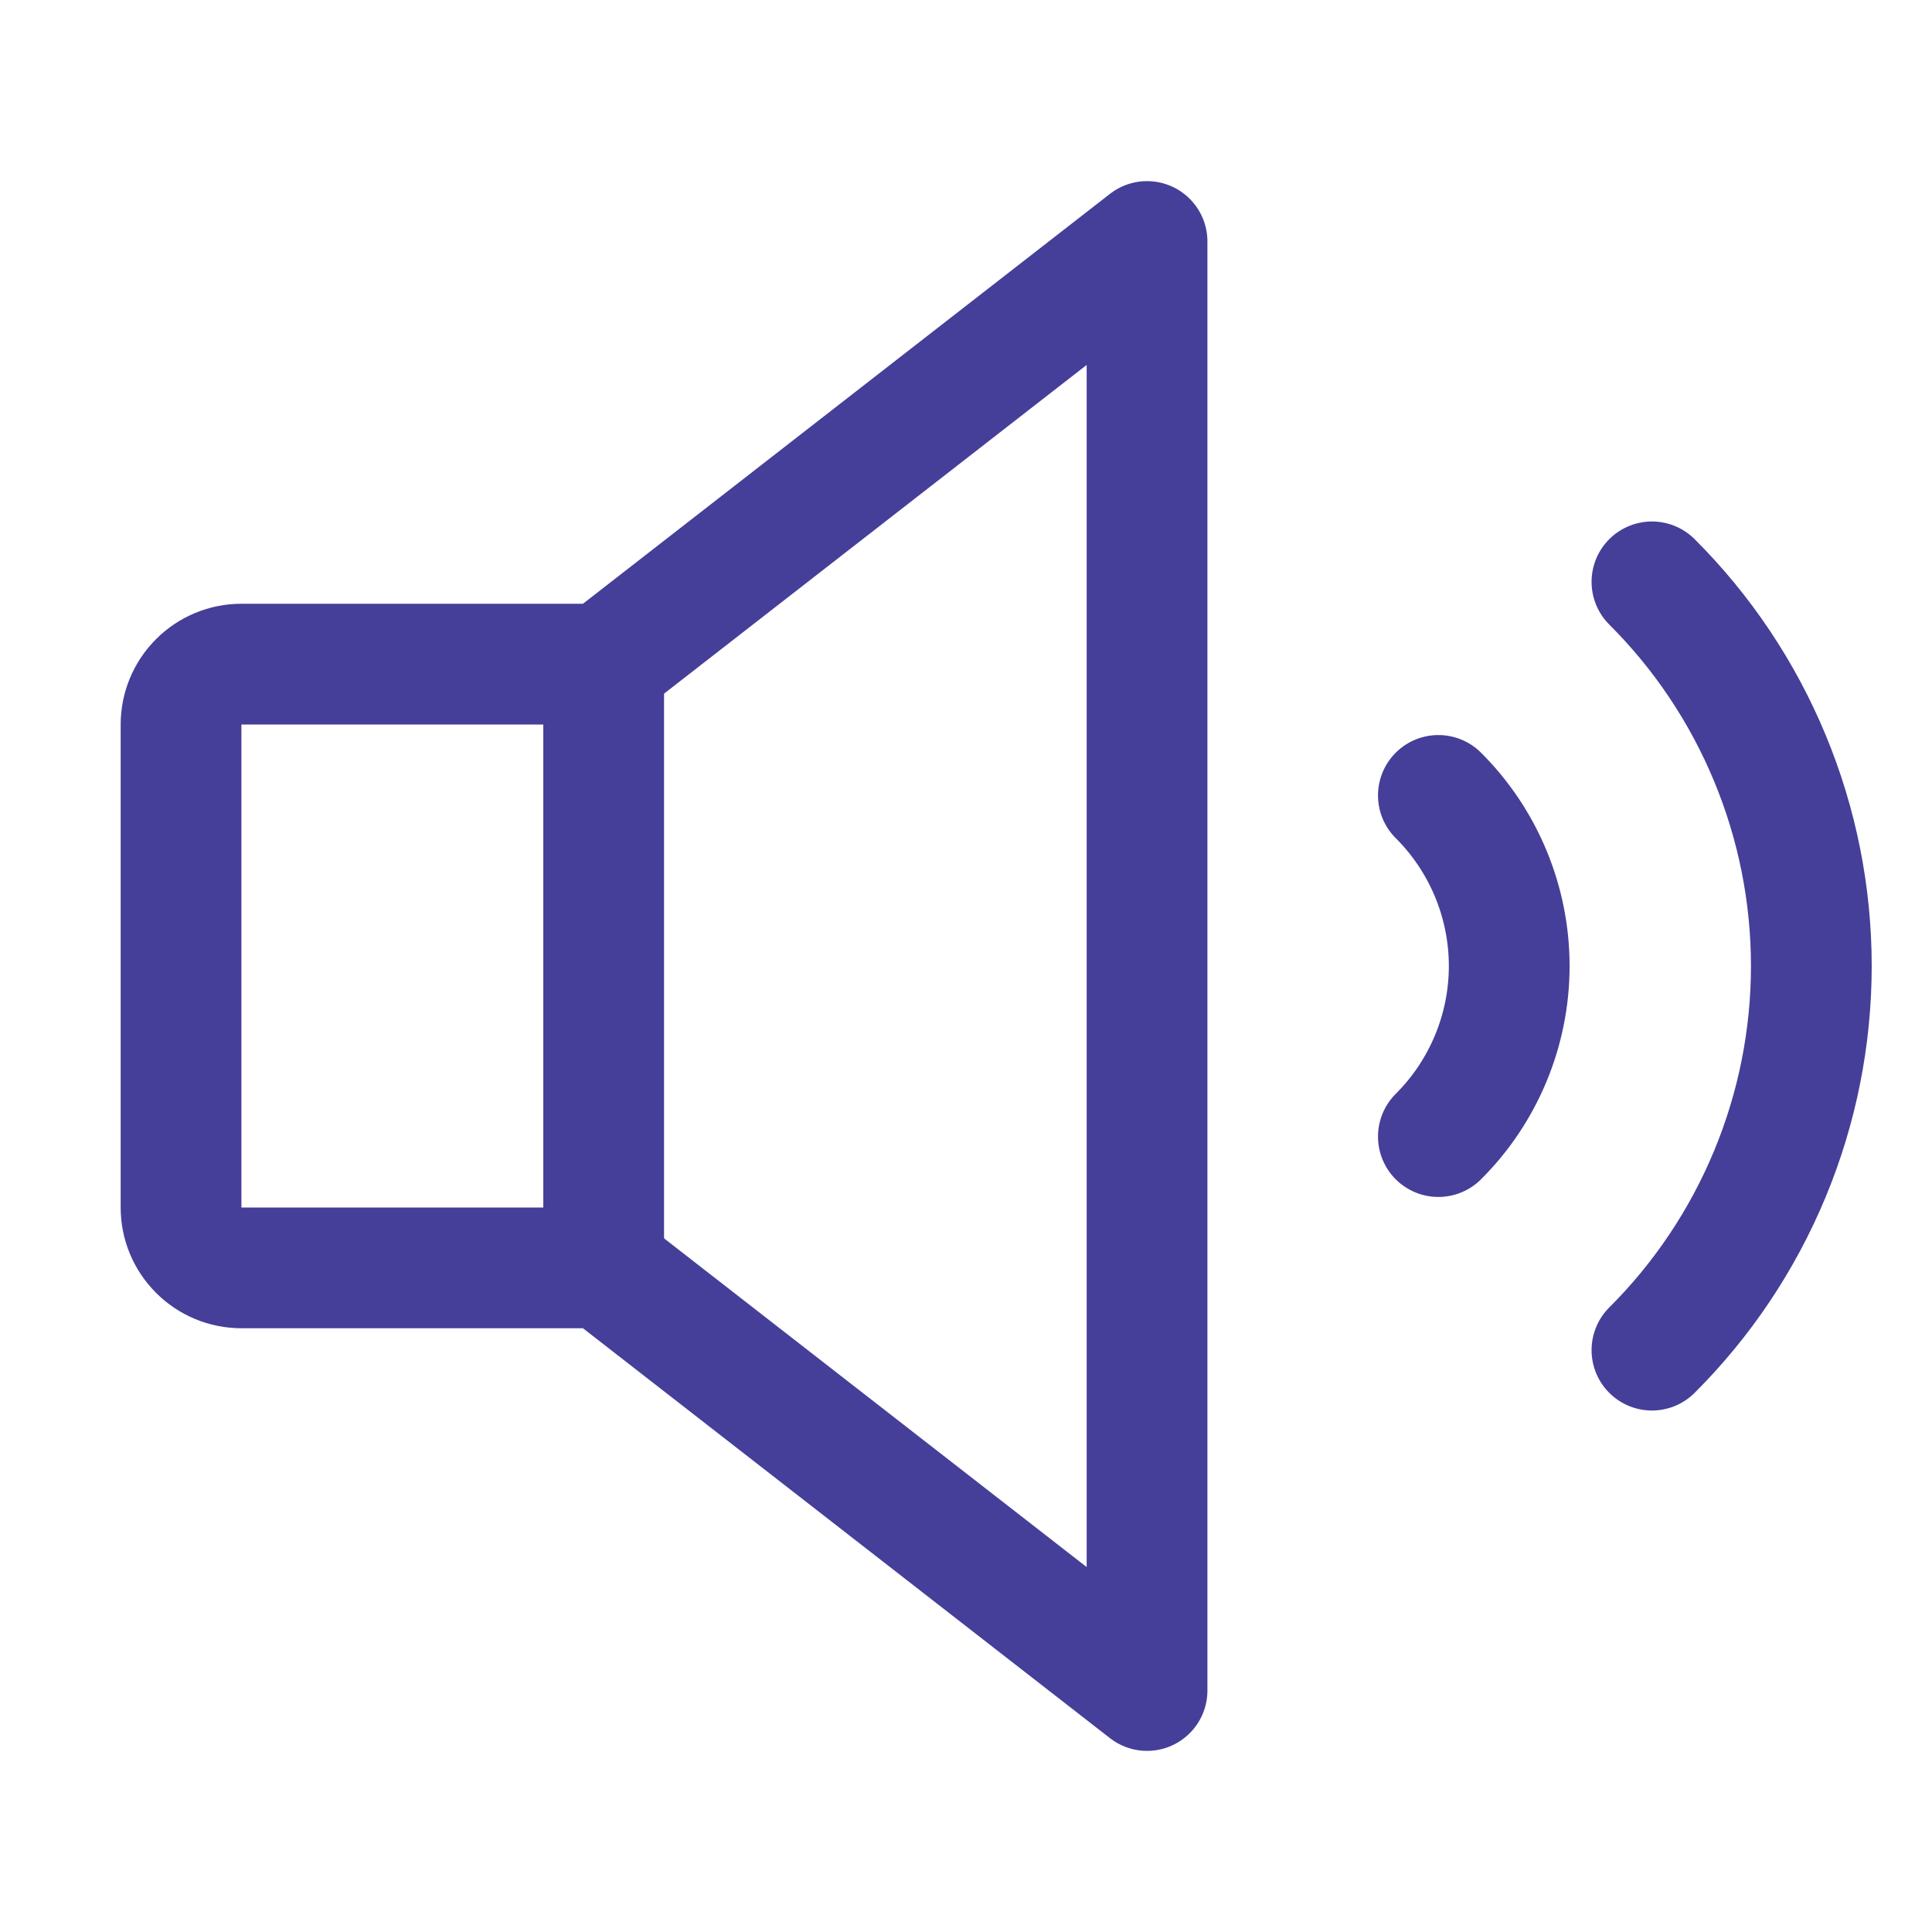 <svg width="24" height="24" viewBox="0 0 24 24" fill="none" xmlns="http://www.w3.org/2000/svg">
<path d="M20.521 7.228C21.149 7.854 21.646 8.598 21.986 9.417C22.326 10.236 22.501 11.113 22.501 12C22.501 12.886 22.326 13.764 21.986 14.583C21.646 15.402 21.149 16.146 20.521 16.772" stroke="#453F99" stroke-width="1.5" stroke-linecap="round" stroke-linejoin="round"/>
<path d="M7.499 15.75H2.999C2.8 15.75 2.609 15.671 2.469 15.53C2.328 15.39 2.249 15.199 2.249 15V9C2.249 8.801 2.328 8.61 2.469 8.47C2.609 8.329 2.8 8.25 2.999 8.25H7.499L14.249 3V21L7.499 15.75Z" stroke="#453F99" stroke-width="1.5" stroke-linecap="round" stroke-linejoin="round"/>
<path d="M7.499 8.25V15.75" stroke="#453F99" stroke-width="1.5" stroke-linecap="round" stroke-linejoin="round"/>
<path d="M17.868 9.881C18.147 10.159 18.368 10.489 18.519 10.853C18.67 11.217 18.748 11.606 18.748 12C18.748 12.394 18.67 12.784 18.519 13.147C18.368 13.511 18.147 13.841 17.868 14.119" stroke="#453F99" stroke-width="1.5" stroke-linecap="round" stroke-linejoin="round"/>
</svg>
